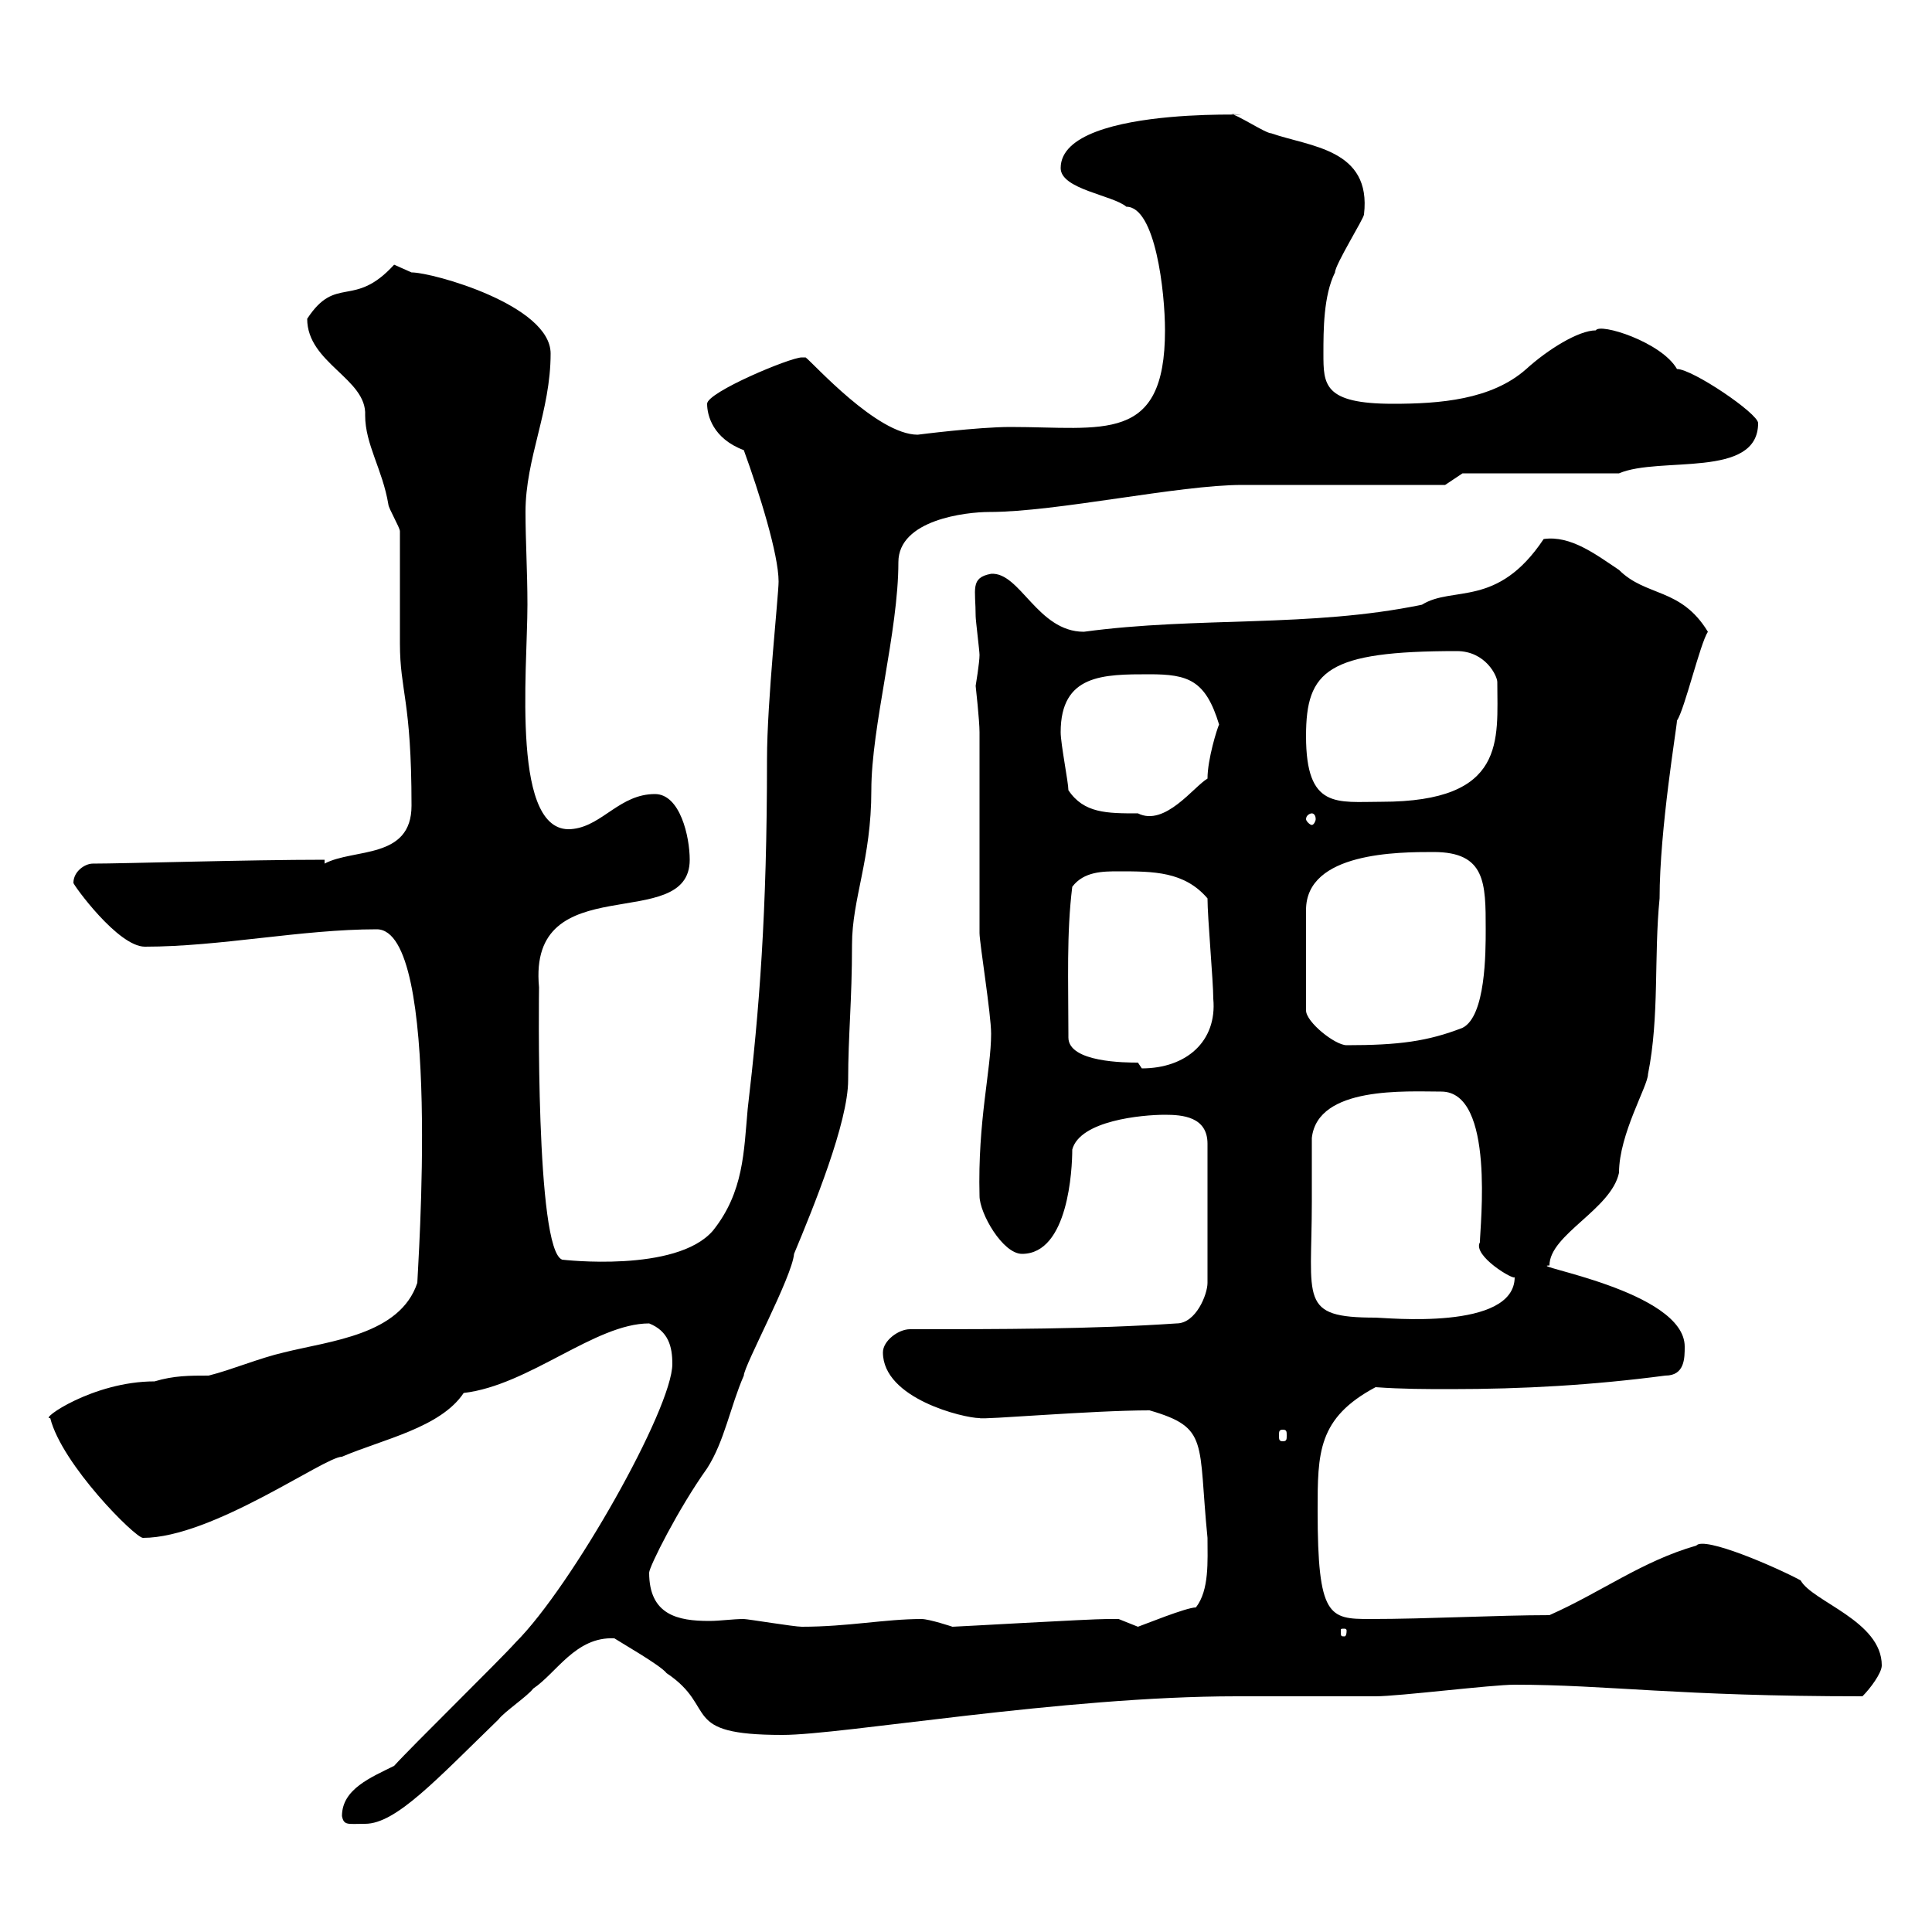 <svg xmlns="http://www.w3.org/2000/svg" xmlns:xlink="http://www.w3.org/1999/xlink" width="300" height="300"><path d="M53.10 282C53.40 283.50 54 283.20 56.70 283.20C61.50 283.20 67.80 276.30 77.40 267C78.30 265.80 81.90 263.40 82.80 262.20C86.40 259.80 89.40 254.10 95.40 254.40C96.30 255 102.60 258.60 103.50 259.80C111.60 265.20 105.30 269.40 121.50 269.40C130.80 269.40 165 263.40 192 263.40C193.80 263.40 211.80 263.40 213.60 263.40C217.20 263.40 231.60 261.60 235.20 261.60C249.60 261.60 260.40 263.40 289.20 263.40C290.40 262.20 292.20 259.80 292.20 258.60C292.20 251.70 281.40 248.70 279.60 245.40C275.70 243.30 264.60 238.50 263.40 240C255 242.40 248.70 247.20 240.60 250.80C232.50 250.80 221.70 251.40 212.70 251.40C206.40 251.40 204.60 251.10 204.60 234.60C204.60 225.60 204.60 220.20 213.60 215.40C217.80 215.70 221.40 215.70 225.30 215.70C236.40 215.70 247.20 215.10 258.60 213.60C261.60 213.60 261.60 210.90 261.60 209.10C261.60 200.40 236.70 196.50 240.60 196.50C240.60 191.70 250.20 187.80 251.40 182.10C251.40 176.10 255.90 168.60 255.90 166.80C257.70 157.80 256.80 148.50 257.70 139.50C257.70 128.70 260.40 112.80 260.40 111.90C261.60 110.10 264 99.90 265.20 98.10C261 91.20 255.60 92.70 251.40 88.50C247.80 86.10 243.90 83.10 239.70 83.70C232.50 94.50 225.60 90.90 220.80 93.90C203.40 97.50 186 95.70 168.30 98.10C161.10 98.10 158.40 88.80 153.90 89.10C150.60 89.70 151.50 91.50 151.50 95.70C151.50 96.30 152.10 101.10 152.10 101.70C152.10 102.90 151.50 106.50 151.50 106.50C151.50 106.50 152.10 111.90 152.10 113.70L152.10 144.90C152.10 146.40 153.90 157.50 153.90 160.50C153.90 166.20 151.80 174 152.10 185.70C152.10 188.40 155.70 194.70 158.70 194.70C165.90 194.70 166.50 181.50 166.50 178.50C167.70 174 177.30 173.10 180.90 173.10C183.60 173.10 187.50 173.40 187.50 177.60L187.50 199.20C187.50 201 185.70 205.50 182.70 205.50C169.50 206.40 155.10 206.40 141.30 206.40C139.50 206.40 137.10 208.20 137.10 210C137.10 217.20 149.70 220.20 152.10 220.20C152.40 220.50 169.50 219 178.50 219C187.80 221.70 186 223.80 187.50 238.80C187.50 242.40 187.80 246.90 185.70 249.60C184.20 249.60 177.60 252.30 176.70 252.60C176.70 252.60 173.70 251.40 173.70 251.40C173.10 251.40 172.80 251.40 171.90 251.40C169.20 251.40 148.50 252.60 147.90 252.60C147.90 252.60 144.30 251.40 143.10 251.40C137.40 251.40 131.70 252.60 124.50 252.60C123.30 252.60 116.10 251.40 115.50 251.40C113.70 251.40 111.90 251.70 110.10 251.70C105.30 251.70 100.80 250.80 100.80 244.20C100.80 243.30 105.30 234.30 109.80 228C112.50 223.80 113.40 218.40 115.50 213.60C115.50 212.10 123 198.30 123.30 194.70C126.30 187.50 131.70 174.30 131.70 167.70C131.70 160.80 132.30 155.40 132.30 146.70C132.30 139.50 135.30 133.50 135.30 122.70C135.30 112.80 139.50 98.10 139.50 87.30C139.50 80.70 150 79.50 153.60 79.50C164.10 79.50 183 75.30 192.90 75.30C197.40 75.30 219.90 75.30 224.40 75.30L227.10 73.50L251.40 73.50C257.70 70.80 273 74.40 273 65.70C273 64.20 262.80 57.30 260.40 57.30C258 53.10 248.40 50.10 247.80 51.30C245.10 51.30 240.30 54.30 237 57.30C231.60 62.10 223.50 62.70 216.30 62.70C205.50 62.70 205.50 59.70 205.50 54.90C205.50 51.30 205.50 45.90 207.30 42.30C207.30 41.10 211.80 33.90 211.80 33.30C213 23.10 203.40 22.80 197.40 20.70C196.50 20.70 192 17.70 191.10 17.70C201 18.30 164.70 15.60 164.70 26.10C164.70 29.40 172.80 30.30 174.90 32.10C179.40 32.10 180.90 45.30 180.90 51.30C180.90 69 171.30 66.30 156.90 66.30C151.80 66.30 142.50 67.50 142.50 67.50C136.20 67.50 126.30 56.40 125.10 55.50C125.10 55.50 124.50 55.50 124.50 55.50C122.70 55.50 109.80 60.90 109.80 62.70C109.80 64.50 110.70 68.10 115.50 69.90C117.90 76.50 120.90 86.10 120.90 90.30C120.90 92.40 119.10 108.90 119.10 117.90C119.10 141.90 117.90 156.90 116.10 172.20C115.50 178.80 115.50 185.10 110.70 191.10C105 197.70 87.30 195.60 87.30 195.60C83.10 194.10 83.70 153.90 83.70 153.30C81.90 134.40 107.10 145.20 107.10 133.50C107.10 129.90 105.60 123.30 101.70 123.30C96.30 123.30 93.60 128.10 89.10 128.70C79.20 130.20 81.90 104.10 81.90 93.90C81.90 88.80 81.60 84 81.60 79.50C81.60 71.10 85.50 63.90 85.50 54.90C85.50 47.40 67.20 42.30 63.90 42.30C63.90 42.30 61.20 41.10 61.20 41.10C54.90 48 52.20 42.60 47.70 49.50C47.70 56.40 57 58.80 56.70 64.50C56.70 69 59.40 72.90 60.30 78.30C60.30 78.90 62.10 81.90 62.10 82.50C62.10 85.50 62.10 97.50 62.10 99.90C62.10 107.40 63.90 108.60 63.90 125.10C63.90 133.50 54.90 131.70 50.40 134.10L50.40 133.50C38.40 133.50 19.20 134.10 14.40 134.10C13.20 134.10 11.40 135.30 11.40 137.10C11.40 137.40 18.30 147 22.50 147C34.20 147 46.80 144.30 58.50 144.30C68.70 144.30 64.80 197.70 64.80 199.20C62.10 207.30 51.30 208.20 44.10 210C40.20 210.90 36 212.70 32.40 213.60C29.40 213.60 27 213.60 24 214.50C14.40 214.50 6 220.50 7.80 220.20C9.60 227.40 21 238.80 22.20 238.80C33 238.80 50.40 226.20 53.10 226.20C59.40 223.50 68.40 221.70 72 216.30C82.20 215.10 92.40 205.50 100.80 205.50C103.80 206.70 104.40 209.10 104.40 211.80C104.40 218.70 88.80 246.30 80.10 255C77.40 258 63.90 271.20 61.20 274.20C57.60 276 53.10 277.80 53.10 282ZM209.10 253.20C209.10 254.10 208.80 254.10 208.80 254.10C208.20 254.10 208.20 254.10 208.20 253.20C208.20 252.90 208.20 252.90 208.80 252.90C208.80 252.90 209.10 252.90 209.10 253.20ZM199.20 222C199.80 222 199.80 222.30 199.80 222.90C199.80 223.50 199.80 223.80 199.20 223.80C198.60 223.80 198.60 223.50 198.60 222.90C198.60 222.30 198.60 222 199.20 222ZM203.70 186.60C203.70 185.70 203.70 178.50 203.70 176.70C204.60 168.60 218.40 169.50 223.80 169.50C232.20 169.50 229.80 190.50 229.80 192.90C228.60 195 235.20 198.90 235.20 198.30C235.20 206.70 215.10 204.60 213.60 204.60C201.60 204.60 203.70 201.90 203.70 186.60ZM165.90 160.50C165.90 152.40 165.60 144.90 166.50 137.70C168.30 135.30 171.30 135.30 173.70 135.30C179.10 135.30 183.90 135.30 187.50 139.50C187.50 142.50 188.40 152.40 188.40 155.10C189 161.70 184.20 165.90 177.30 165.90C177.30 165.90 176.70 165 176.70 165C174.90 165 165.90 165 165.90 161.10C165.90 161.10 165.90 160.80 165.90 160.50ZM222.60 132.30C230.70 132.30 230.70 137.10 230.70 144.30C230.70 147.90 230.70 157.80 227.10 159.60C221.70 161.70 217.20 162.30 209.10 162.30C207.30 162.30 202.80 158.70 202.80 156.90L202.80 141.30C202.80 132.30 217.20 132.30 222.60 132.30ZM203.70 126.30C204 126.30 204.30 126.60 204.30 127.20C204.30 127.50 204 128.10 203.70 128.10C203.40 128.10 202.80 127.50 202.80 127.20C202.80 126.60 203.40 126.30 203.70 126.30ZM165.90 122.70C165.90 121.50 164.70 115.50 164.70 113.70C164.70 104.70 171.30 104.70 178.50 104.70C184.50 104.70 187.20 105.60 189.30 112.50C189 113.10 187.50 117.90 187.50 120.90C185.40 122.10 180.90 128.40 176.70 126.30C171.90 126.30 168.30 126.30 165.90 122.70ZM202.80 114.30C202.80 104.10 206.10 101.10 226.20 101.10C230.70 101.10 232.50 105 232.50 105.90C232.50 114.90 234 124.50 214.50 124.50C207.60 124.50 202.80 125.70 202.80 114.30Z"/></svg>